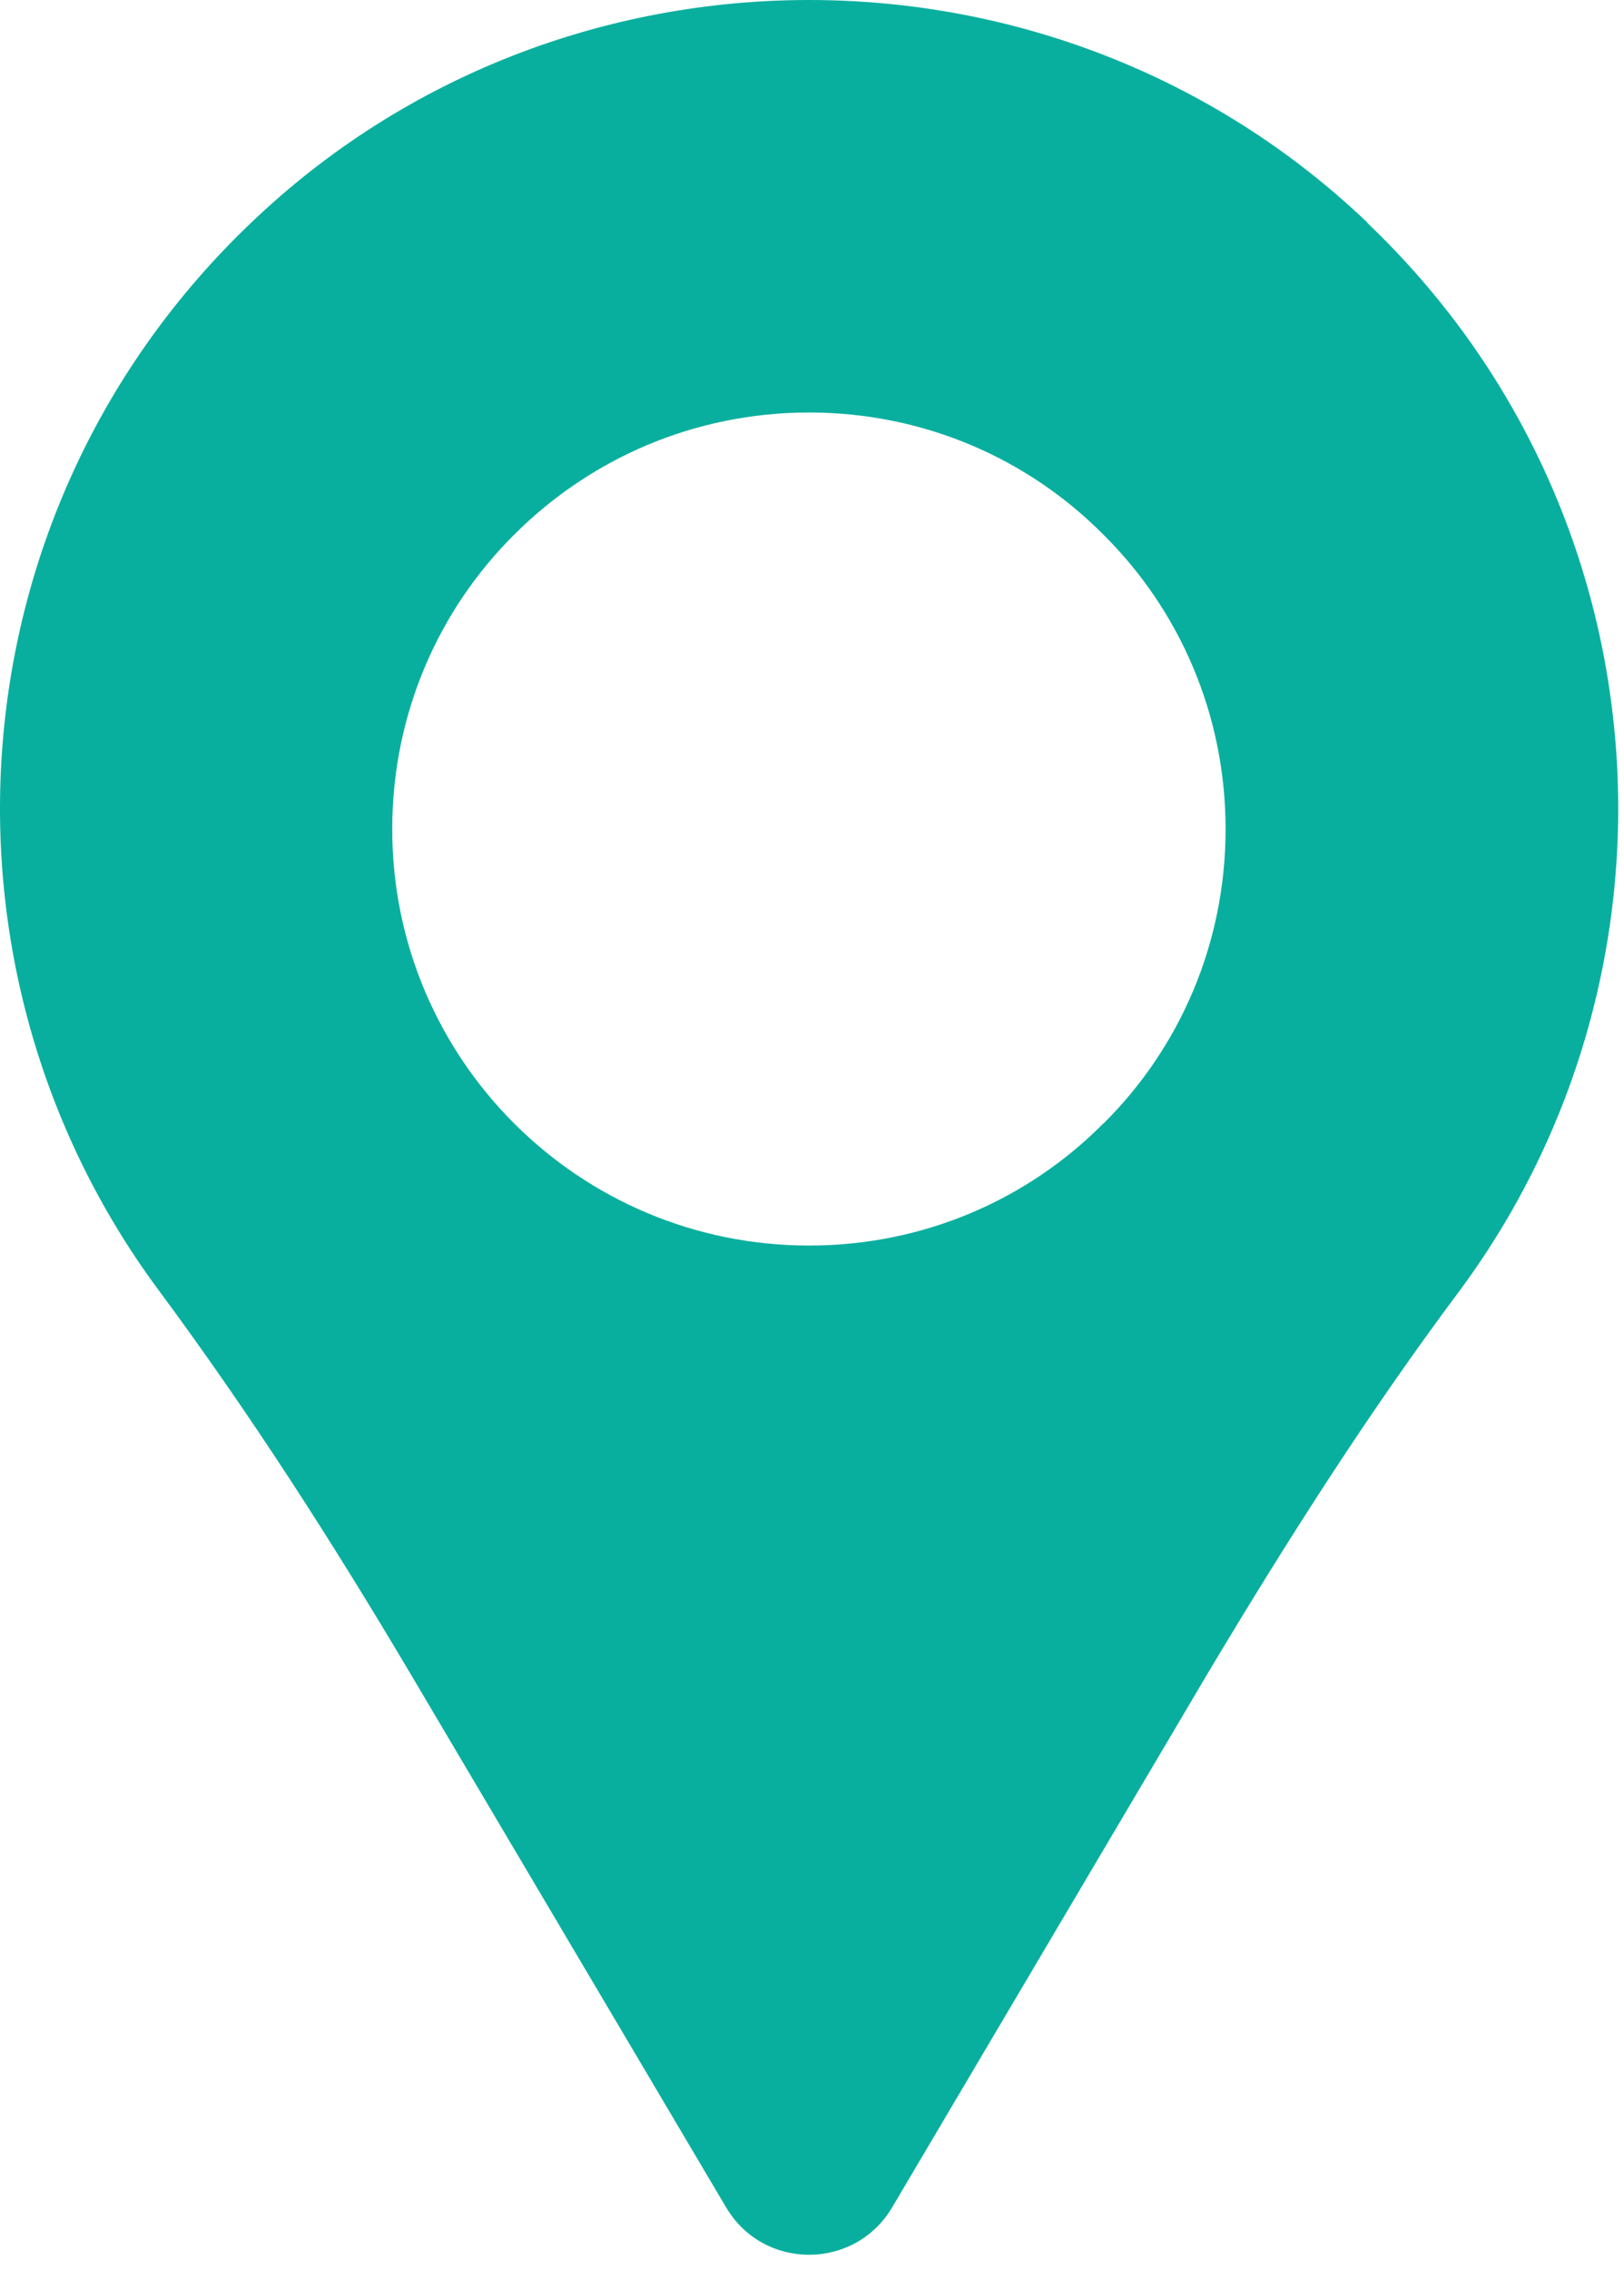 <?xml version="1.0" encoding="UTF-8"?> <svg xmlns="http://www.w3.org/2000/svg" width="73" height="102" viewBox="0 0 73 102" fill="none"> <path d="M61.471 10.005C47.491 -3.335 25.241 -3.335 11.291 10.005C-2.219 22.875 -3.609 43.505 7.141 57.985C11.211 63.475 14.911 69.235 18.391 75.105L32.641 99.185C34.321 102.025 38.421 102.015 40.101 99.185L54.331 75.115C57.841 69.245 61.511 63.475 65.611 57.995C76.331 43.515 74.971 22.885 61.461 10.015M49.601 50.475C46.231 53.875 41.551 55.965 36.371 55.965C26.011 55.965 17.631 47.585 17.631 37.255C17.631 32.075 19.721 27.395 23.111 24.025C26.511 20.625 31.191 18.535 36.371 18.535C41.551 18.535 46.231 20.625 49.601 24.025C53.001 27.395 55.091 32.075 55.091 37.255C55.091 42.435 53.001 47.115 49.601 50.485" fill="#09AF9E"></path> </svg> 